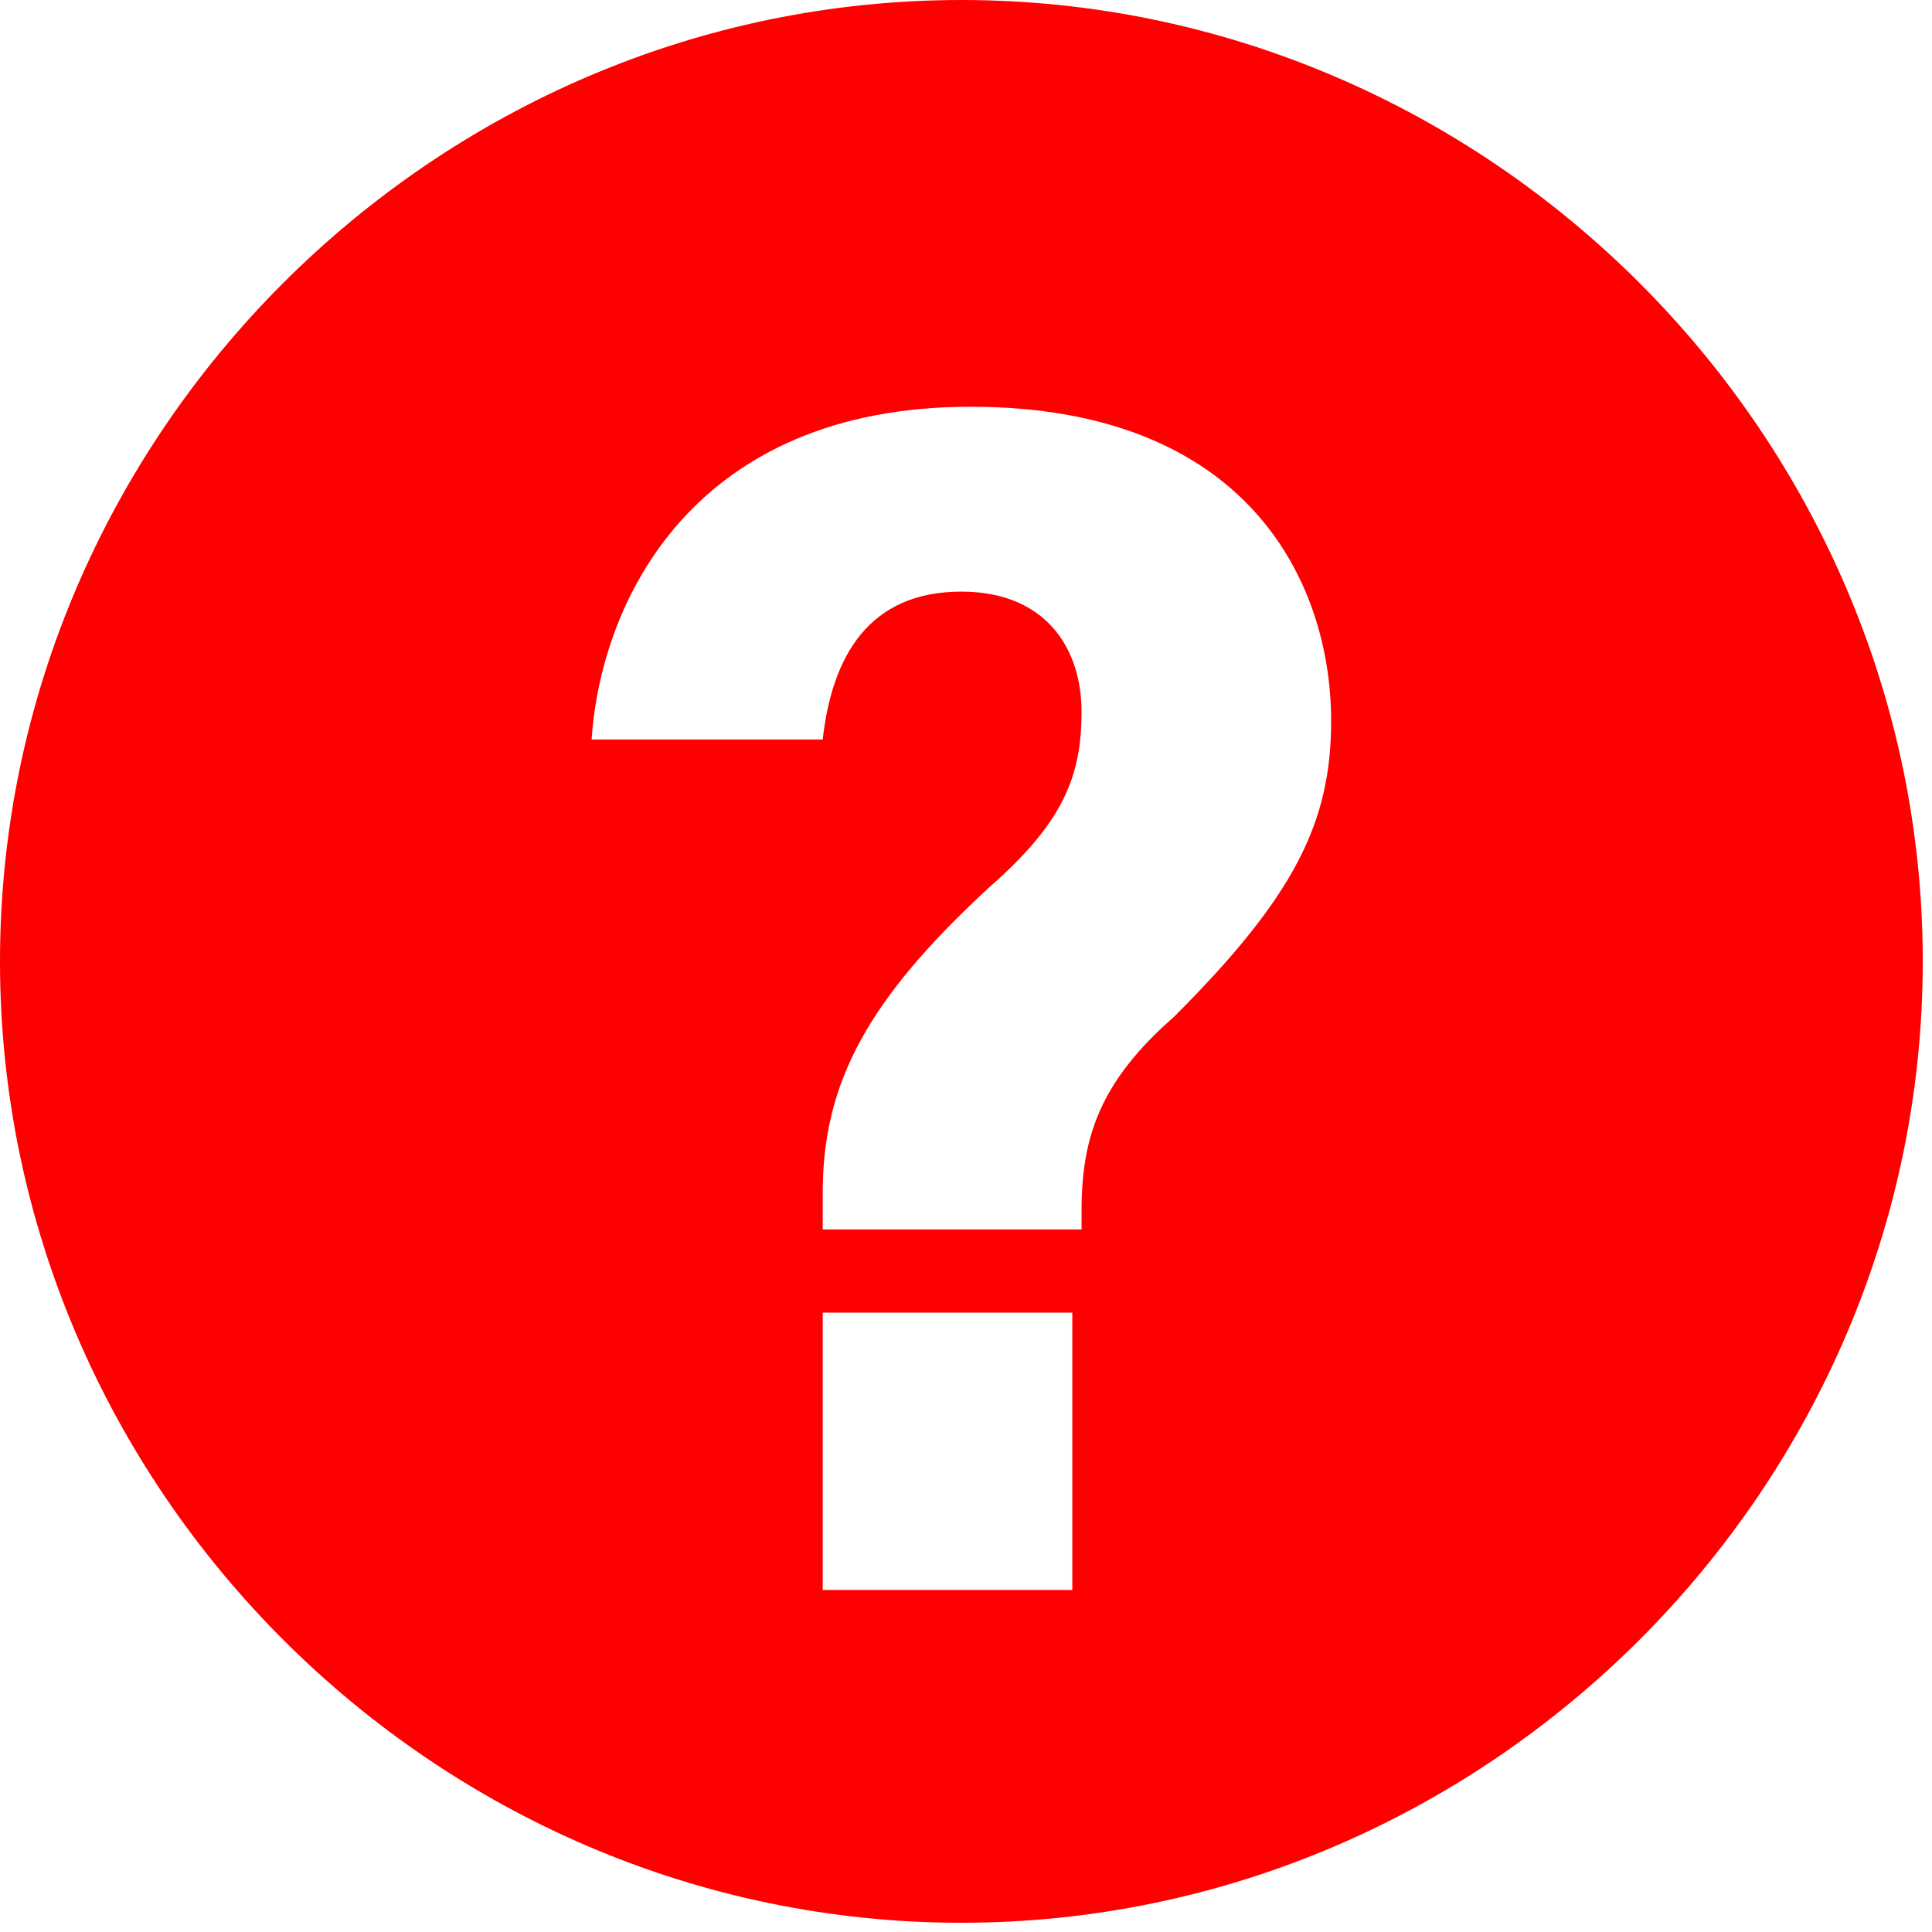 <?xml version="1.0" encoding="utf-8"?>
<!-- Generator: Adobe Illustrator 27.4.1, SVG Export Plug-In . SVG Version: 6.00 Build 0)  -->
<svg version="1.1" id="b" xmlns="http://www.w3.org/2000/svg" xmlns:xlink="http://www.w3.org/1999/xlink" x="0px" y="0px"
	 viewBox="0 0 20.9 20.9" style="enable-background:new 0 0 20.9 20.9;" xml:space="preserve">
<style type="text/css">
	.st0{fill:#FF0000;}
</style>
<path class="st0" d="M10.4,0C4.7,0,0,4.7,0,10.4s4.7,10.4,10.4,10.4c5.7,0,10.4-4.7,10.4-10.4S16.1,0,10.4,0z M11.6,17.2H8.9v-3h2.7
	V17.2z M12.7,11c-0.8,0.7-1,1.3-1,2.1v0.2H8.9v-0.1v-0.3c0-1.2,0.5-2.1,1.8-3.3c0.8-0.7,1-1.2,1-1.9s-0.4-1.3-1.3-1.3
	C9.4,6.4,9,7.1,8.9,8H6.4c0.1-1.5,1.1-3.6,4.1-3.6s3.9,1.9,3.9,3.4C14.4,8.9,14,9.7,12.7,11z"/>
</svg>
